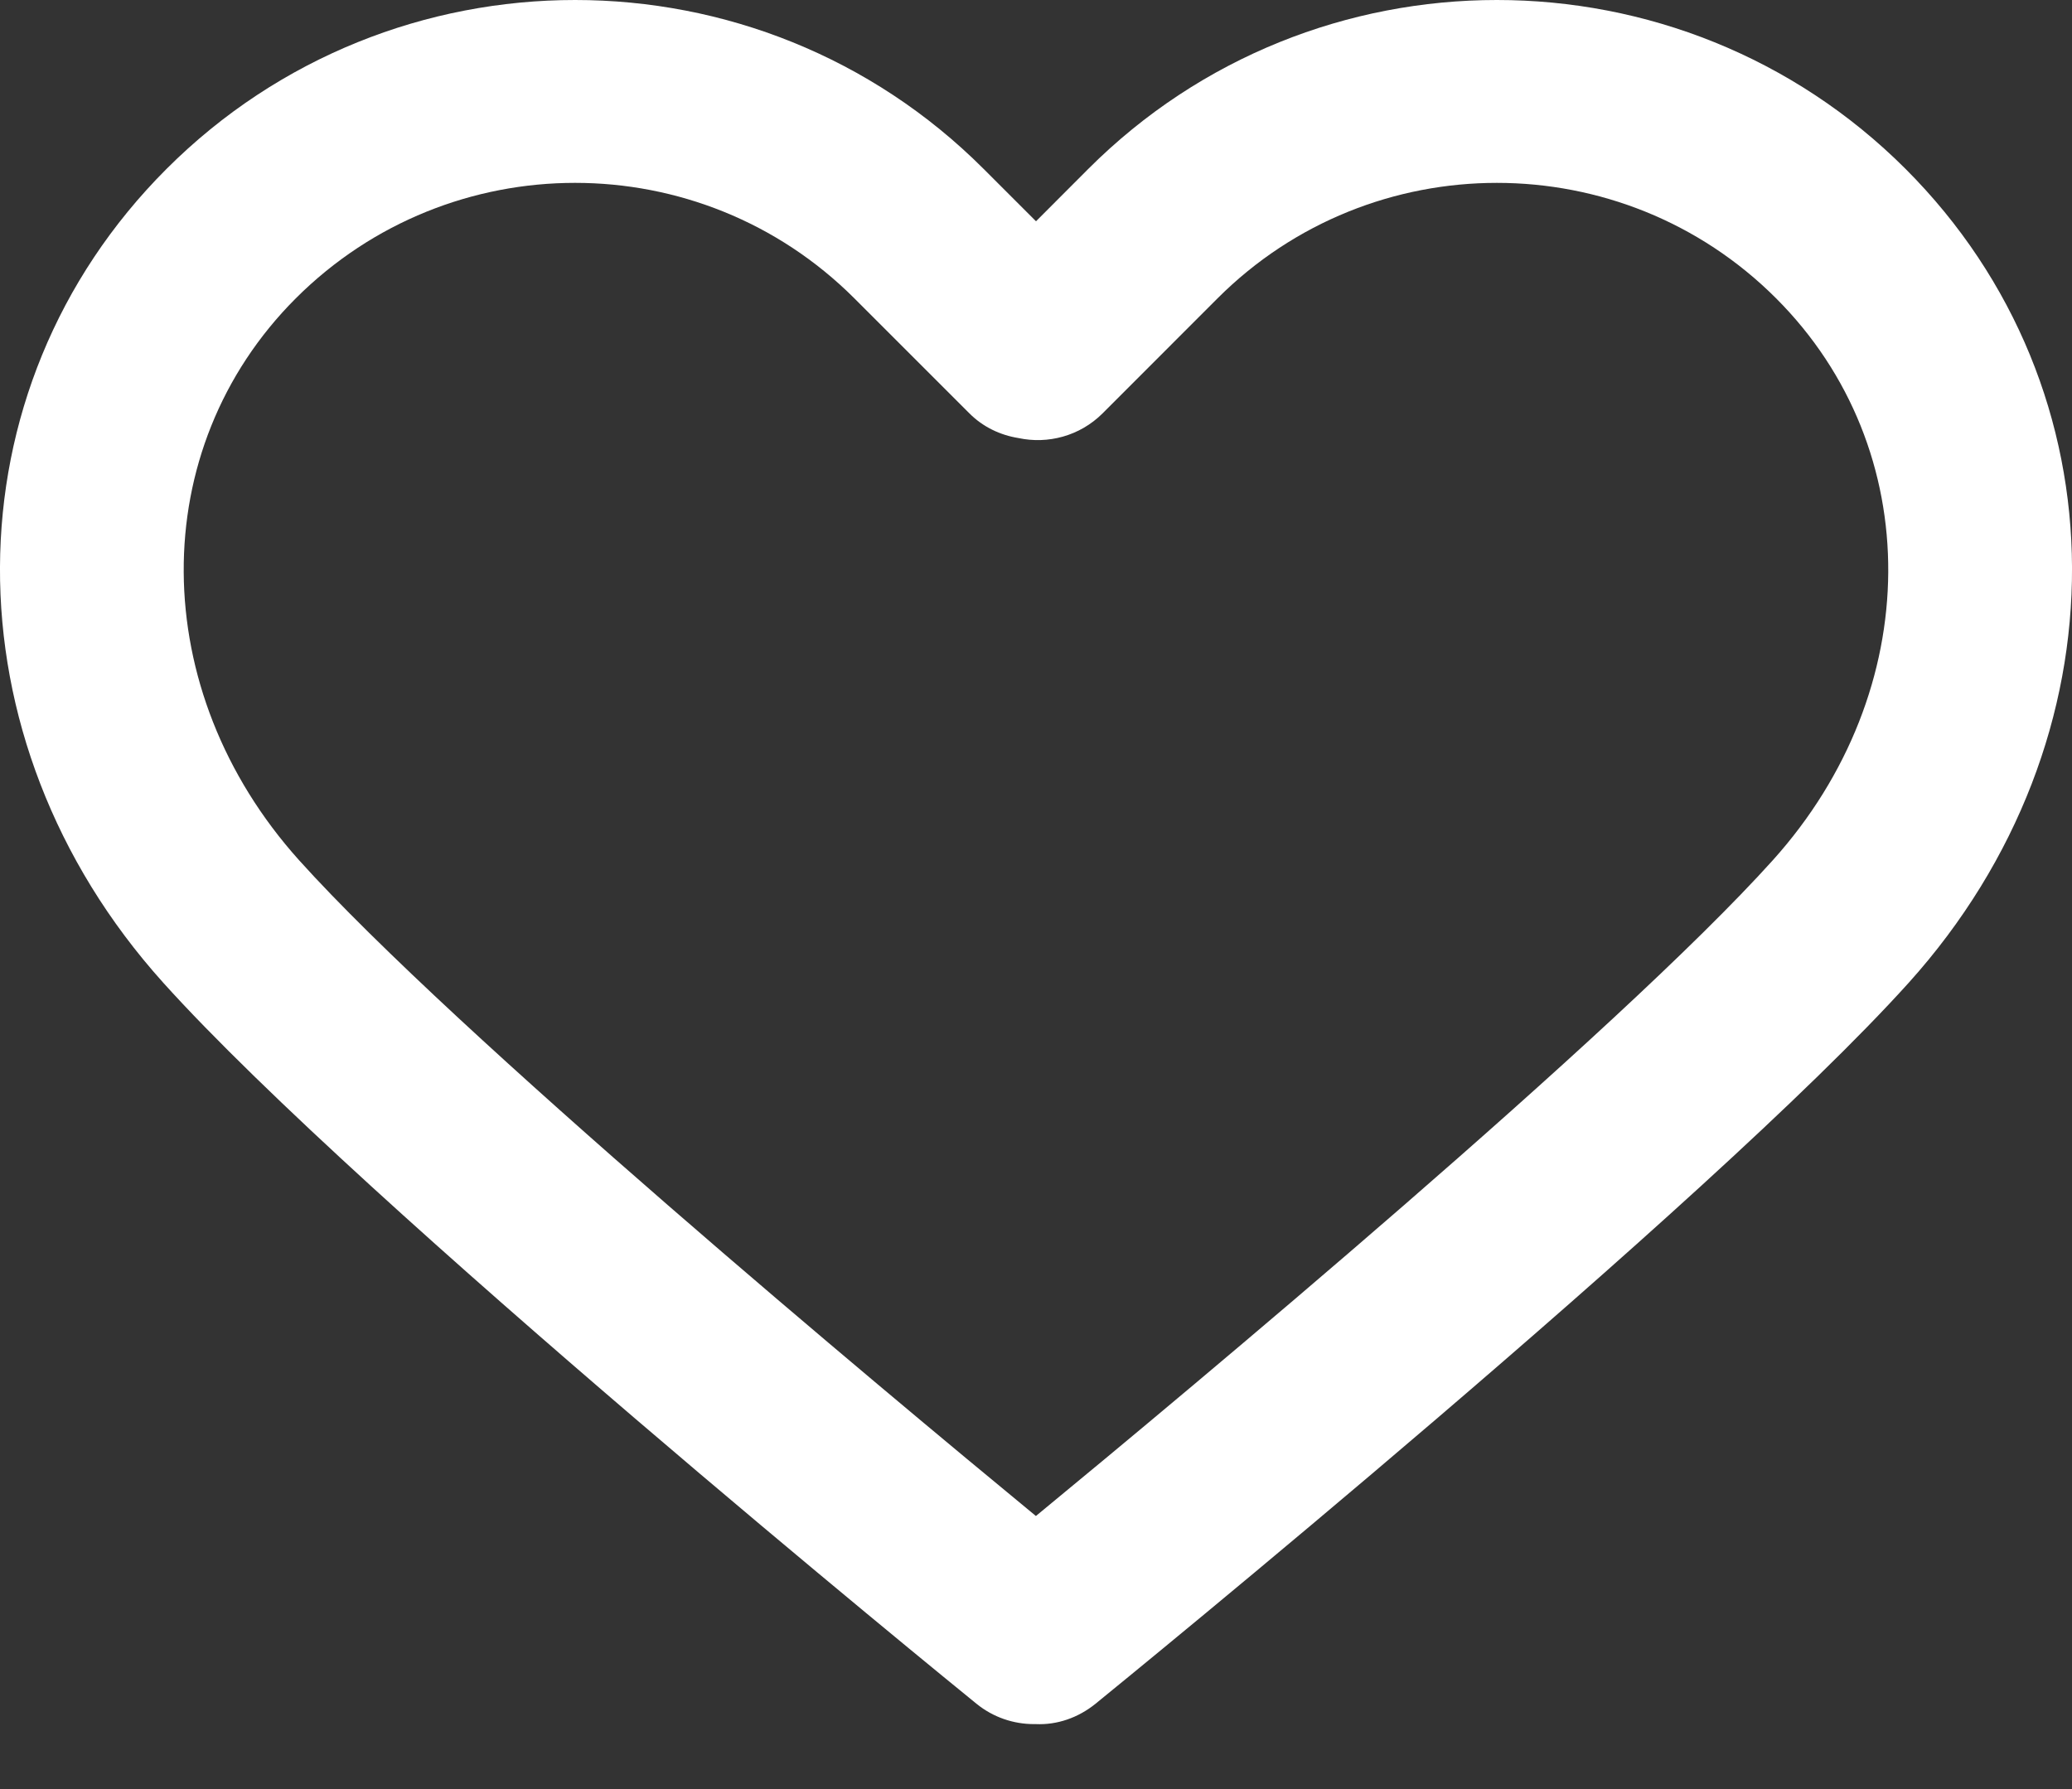 <svg width="22" height="19" viewBox="0 0 22 19" fill="none" xmlns="http://www.w3.org/2000/svg">
<rect x="0" y="0" width="22" height="19" fill="#333333" stroke="none"/>
<path d="M20.233 1.794C17.84 -0.598 13.947 -0.598 11.555 1.794L11 2.35L10.444 1.794C8.053 -0.598 4.16 -0.598 1.768 1.794C-0.576 4.138 -0.591 7.852 1.732 10.435C3.852 12.79 10.101 17.877 10.367 18.093C10.546 18.239 10.763 18.31 10.978 18.31C10.986 18.31 10.993 18.31 10.999 18.31C11.222 18.32 11.447 18.244 11.633 18.093C11.898 17.877 18.148 12.79 20.268 10.435C22.591 7.852 22.576 4.138 20.233 1.794ZM18.824 9.135C17.172 10.971 12.63 14.757 10.999 16.1C9.369 14.757 4.828 10.972 3.176 9.136C1.556 7.334 1.54 4.769 3.141 3.168C3.959 2.351 5.032 1.942 6.106 1.942C7.18 1.942 8.253 2.351 9.071 3.168L10.292 4.389C10.437 4.535 10.621 4.621 10.813 4.652C11.125 4.719 11.464 4.632 11.707 4.39L12.928 3.168C14.564 1.533 17.224 1.534 18.858 3.168C20.459 4.769 20.444 7.334 18.824 9.135Z" fill="white"/>
</svg>
